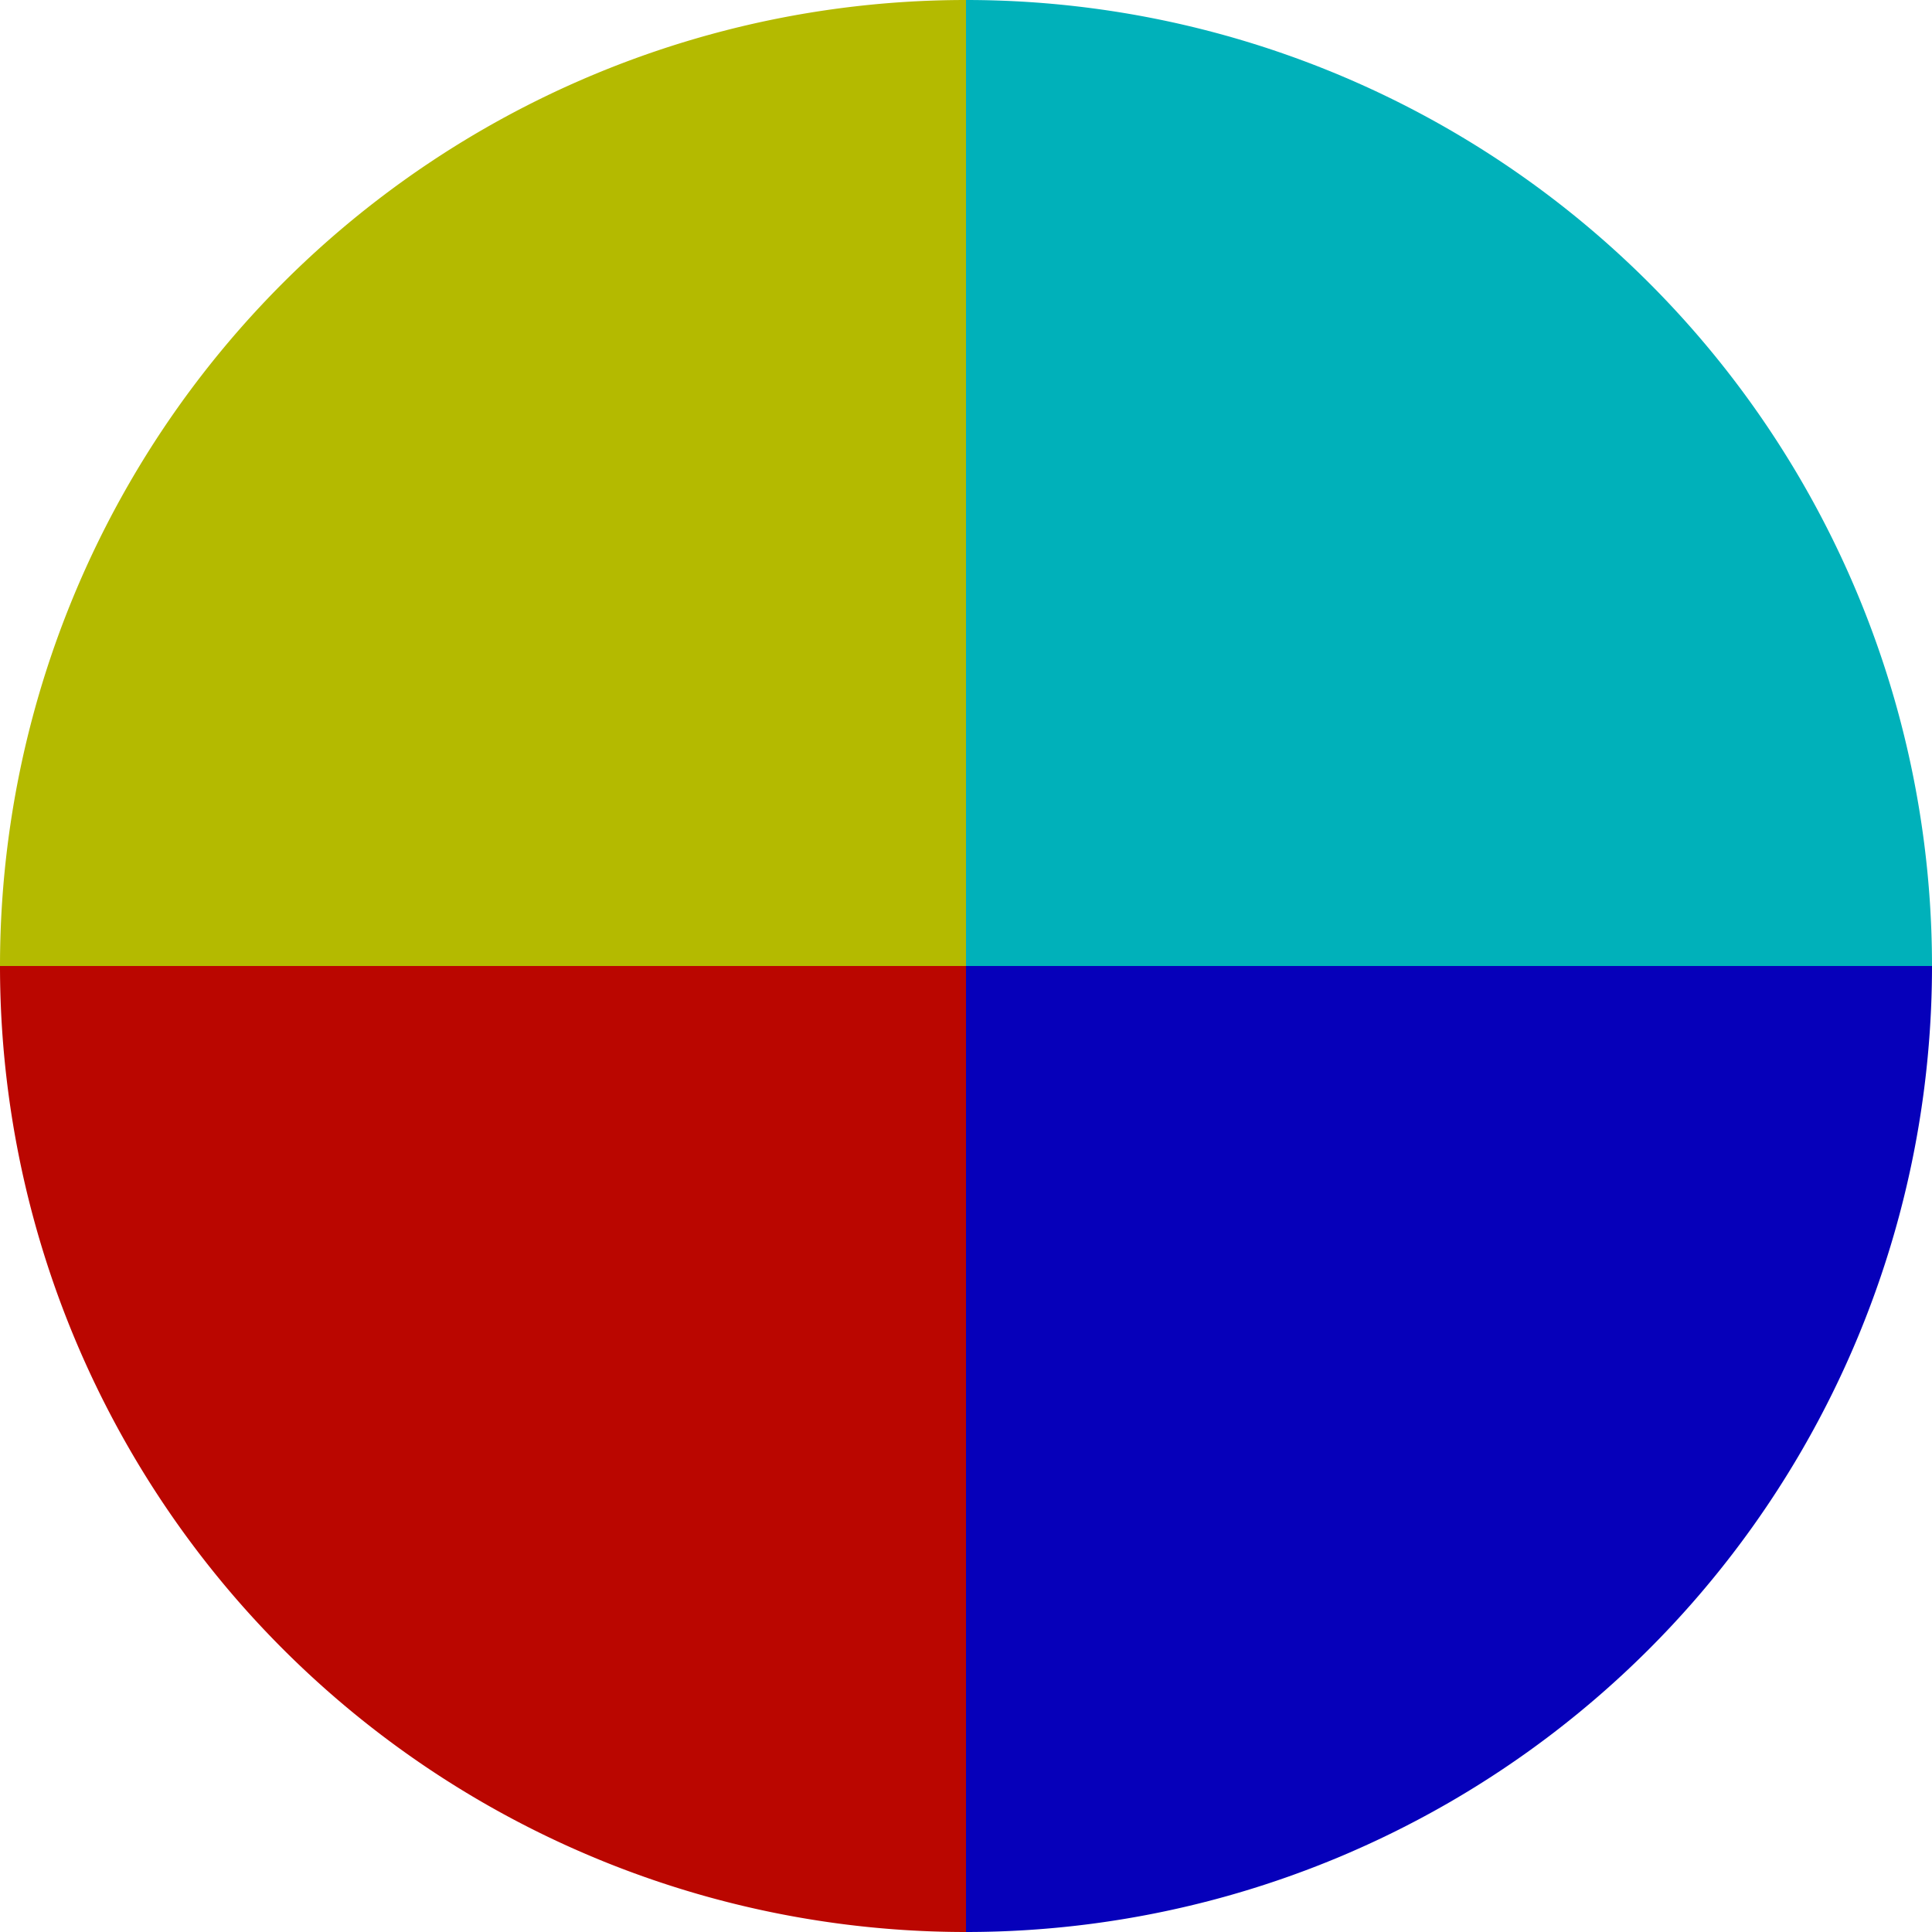 <?xml version="1.0" standalone="no"?>
<svg width="500" height="500" viewBox="-1 -1 2 2" xmlns="http://www.w3.org/2000/svg">
        <path d="M 0 -1 
             A 1,1 0 0,1 1 0             L 0,0
             z" fill="#00b1ba" />
            <path d="M 1 0 
             A 1,1 0 0,1 0 1             L 0,0
             z" fill="#0600ba" />
            <path d="M 0 1 
             A 1,1 0 0,1 -1 0             L 0,0
             z" fill="#ba0600" />
            <path d="M -1 0 
             A 1,1 0 0,1 -0 -1             L 0,0
             z" fill="#b4ba00" />
    </svg>
